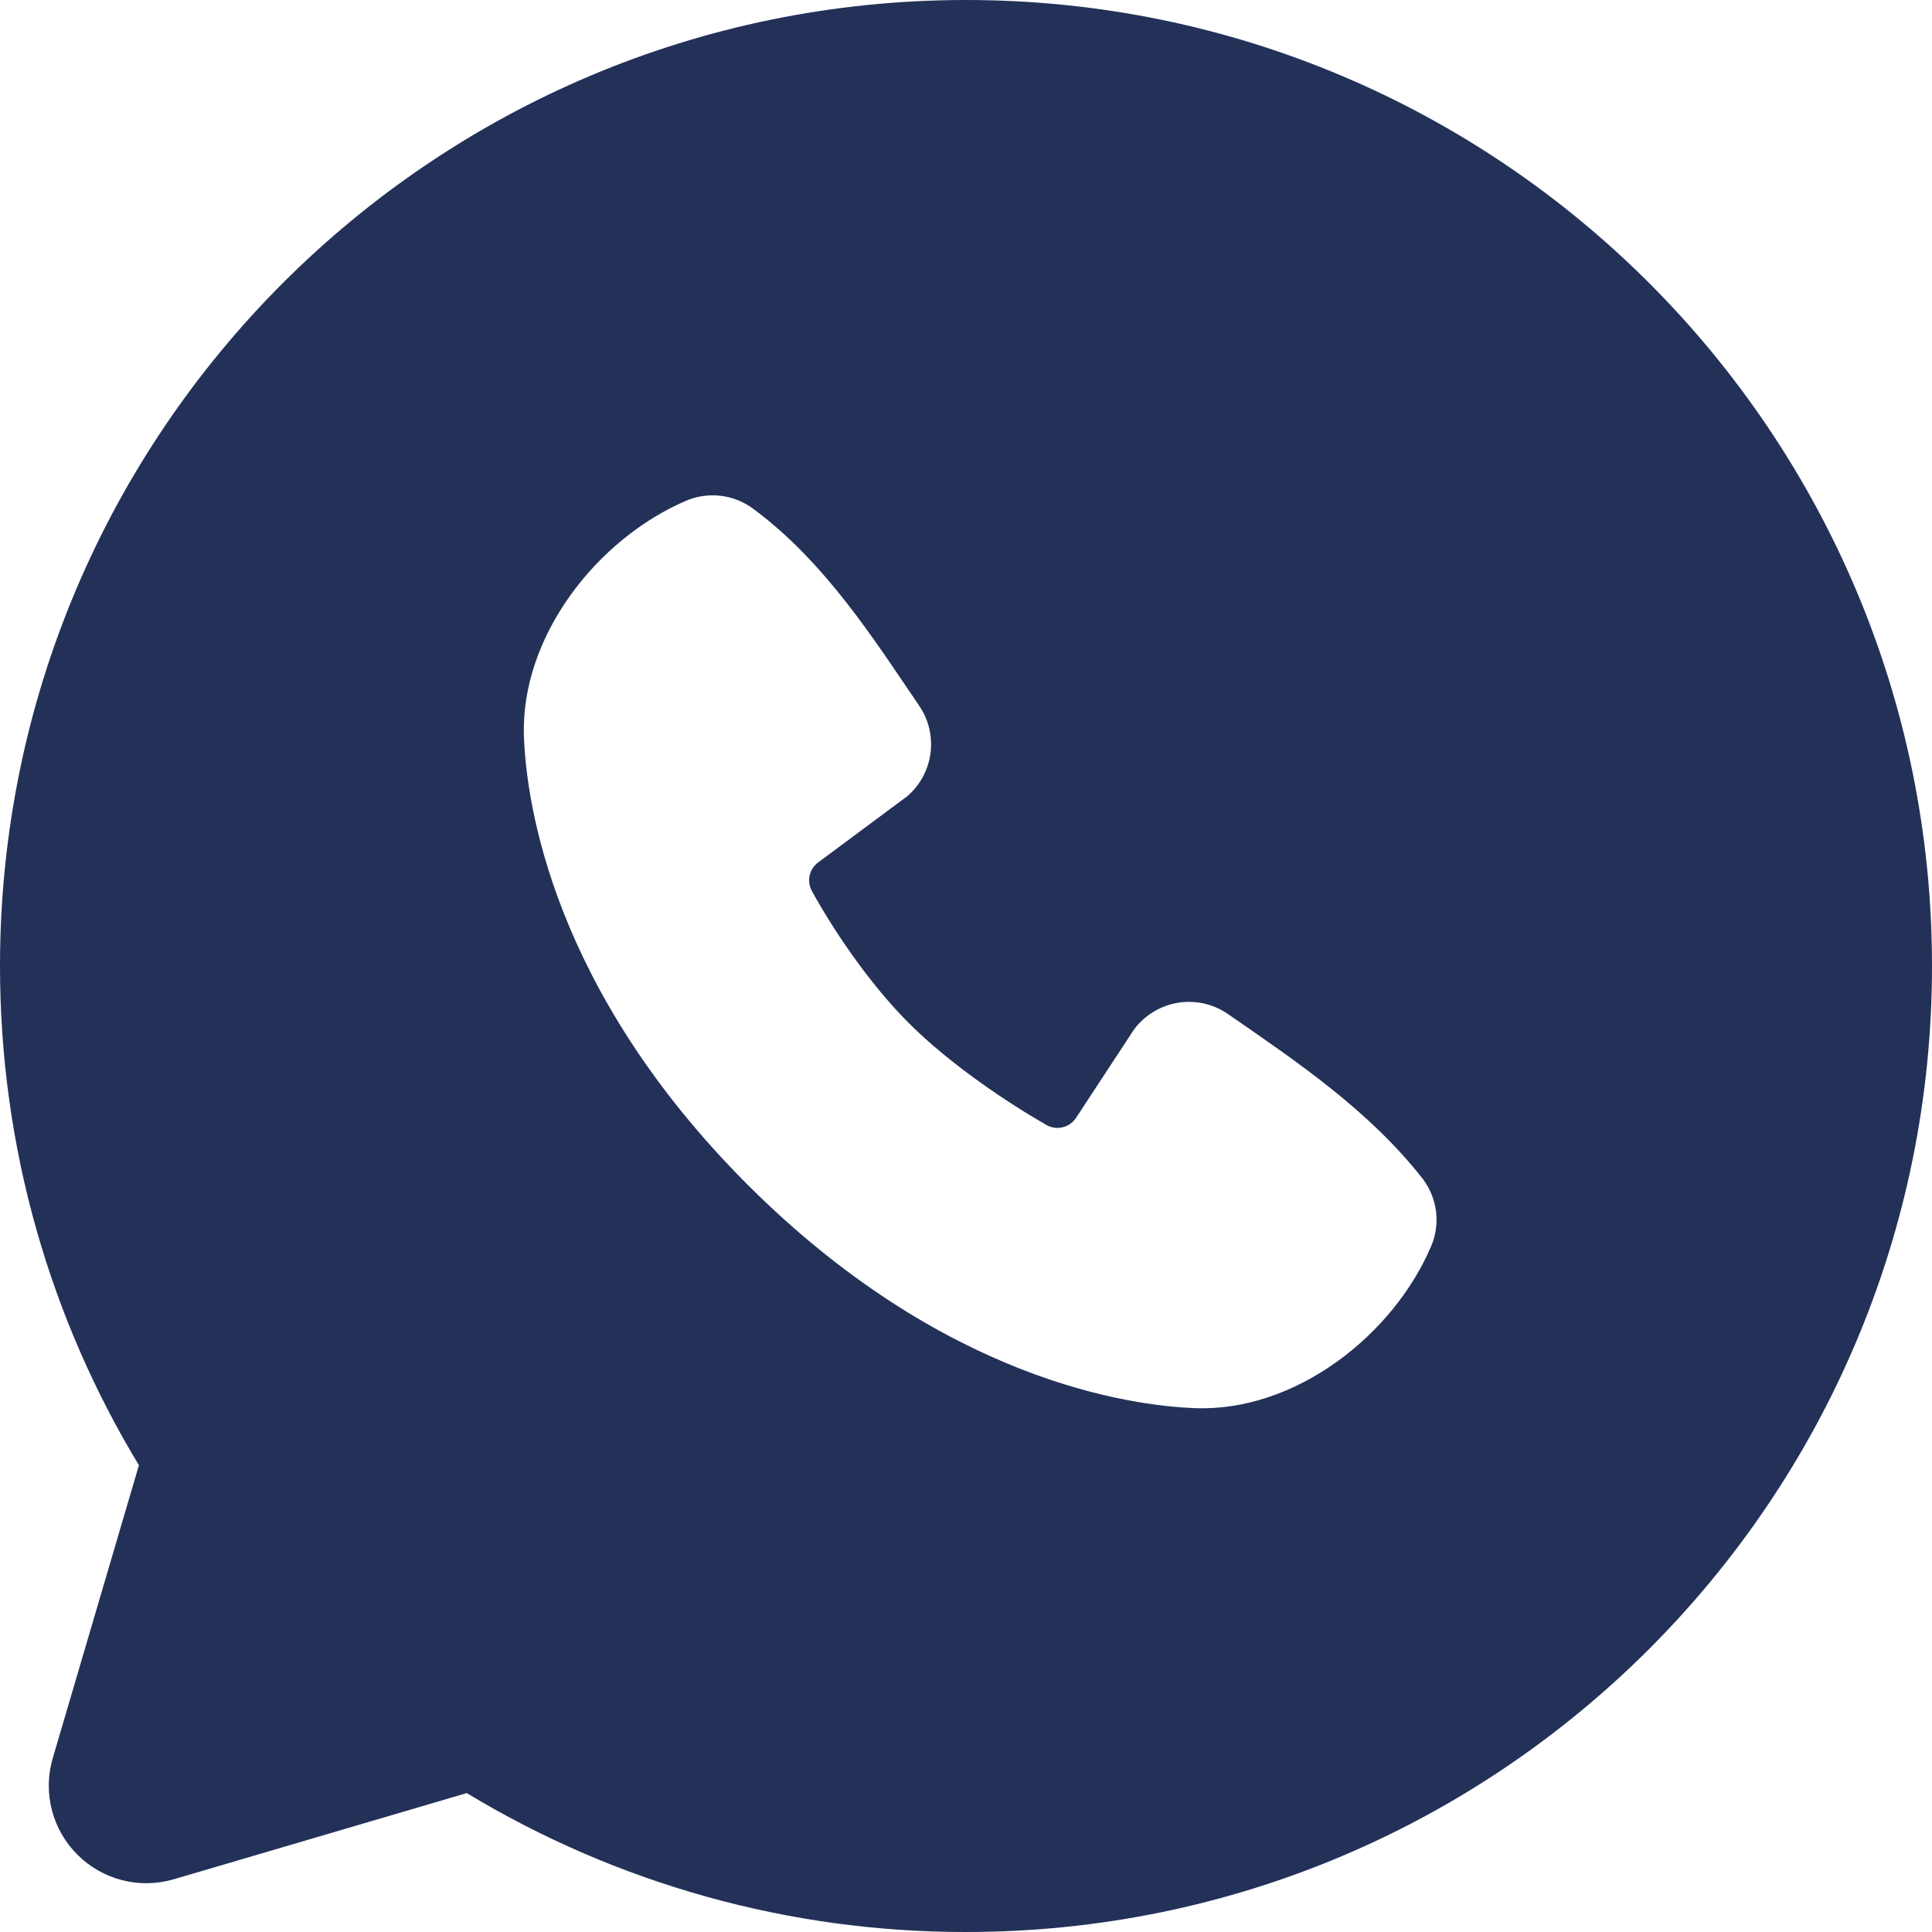 <?xml version="1.0" encoding="UTF-8"?> <svg xmlns="http://www.w3.org/2000/svg" width="42" height="42" viewBox="0 0 42 42" fill="none"><path fill-rule="evenodd" clip-rule="evenodd" d="M21 0C9.402 0 0 9.402 0 21C0 24.969 1.103 28.686 3.02 31.853L1.147 38.22C1.039 38.586 1.032 38.973 1.126 39.343C1.22 39.712 1.412 40.049 1.682 40.318C1.951 40.588 2.288 40.78 2.657 40.874C3.027 40.968 3.414 40.961 3.78 40.853L10.147 38.98C13.421 40.96 17.174 42.005 21 42C32.598 42 42 32.598 42 21C42 9.402 32.598 0 21 0ZM16.25 25.752C20.498 29.998 24.553 30.559 25.985 30.612C28.163 30.692 30.284 29.028 31.109 27.098C31.213 26.858 31.25 26.595 31.218 26.335C31.185 26.076 31.084 25.829 30.925 25.622C29.774 24.152 28.218 23.096 26.697 22.046C26.38 21.826 25.99 21.737 25.609 21.799C25.228 21.861 24.885 22.069 24.654 22.378L23.394 24.299C23.327 24.402 23.224 24.476 23.105 24.505C22.986 24.535 22.861 24.518 22.753 24.459C21.899 23.969 20.654 23.138 19.759 22.243C18.864 21.349 18.083 20.16 17.644 19.36C17.591 19.258 17.576 19.14 17.602 19.028C17.628 18.916 17.693 18.817 17.785 18.749L19.725 17.308C20.003 17.068 20.182 16.734 20.229 16.369C20.275 16.005 20.186 15.636 19.977 15.334C19.037 13.957 17.94 12.205 16.351 11.044C16.145 10.896 15.905 10.804 15.653 10.777C15.401 10.749 15.147 10.787 14.914 10.886C12.982 11.714 11.311 13.835 11.39 16.017C11.443 17.449 12.004 21.504 16.25 25.752Z" fill="#233159"></path></svg> 